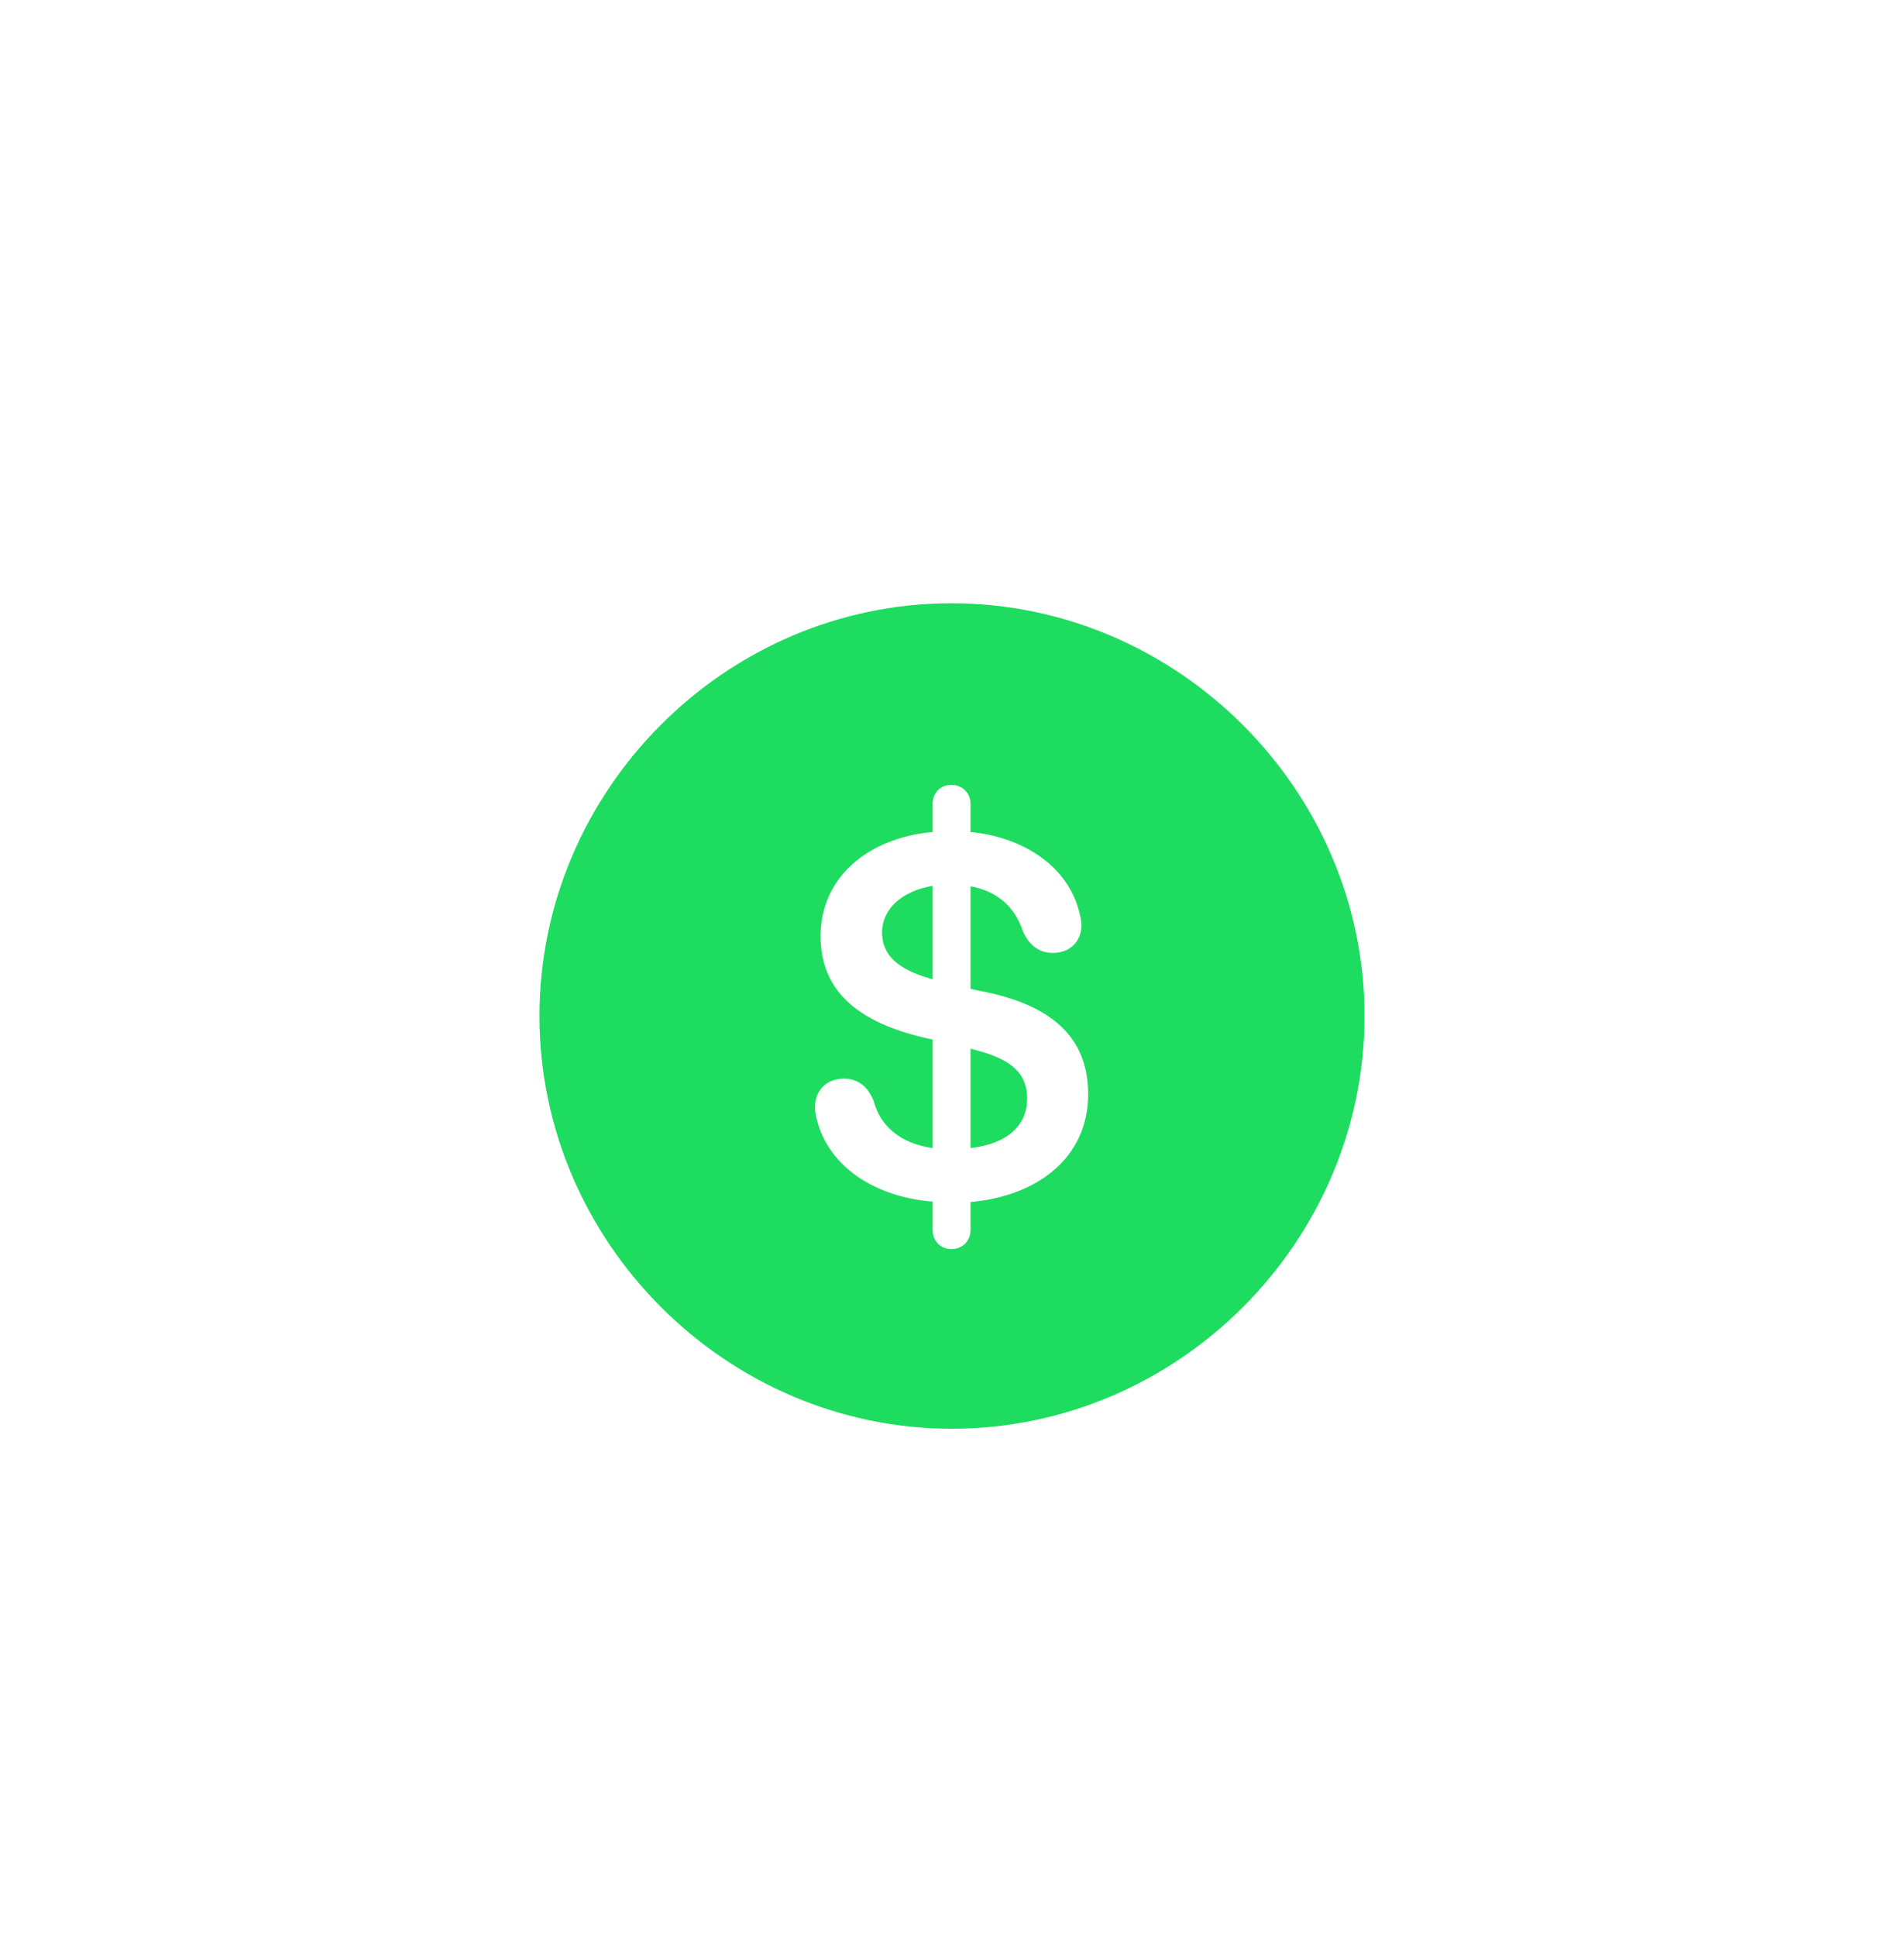 <?xml version="1.0" encoding="UTF-8"?>
<svg xmlns="http://www.w3.org/2000/svg" width="60" height="61" viewBox="0 0 60 61" fill="none">
  <g filter="url(#filter0_b_4_1723)">
    <rect width="60" height="60" rx="30" fill="white" fill-opacity="0.15"></rect>
  </g>
  <g filter="url(#filter1_d_4_1723)">
    <path d="M29.994 43C37.119 43 43 37.116 43 30C43 22.884 37.106 17 29.981 17C22.869 17 17 22.884 17 30C17 37.116 22.881 43 29.994 43ZM29.981 37.342C29.642 37.342 29.39 37.091 29.39 36.739V35.846C27.518 35.695 26.136 34.715 25.759 33.332C25.709 33.168 25.683 33.017 25.683 32.867C25.683 32.339 26.048 31.974 26.588 31.974C27.041 31.974 27.342 32.213 27.531 32.678C27.732 33.445 28.348 34.011 29.39 34.161V30.742L29.164 30.692C26.99 30.189 25.859 29.183 25.859 27.485C25.859 25.65 27.33 24.393 29.39 24.204V23.324C29.39 22.959 29.642 22.721 29.981 22.721C30.32 22.721 30.584 22.972 30.584 23.324V24.204C32.344 24.38 33.651 25.348 34.002 26.693C34.04 26.844 34.078 26.995 34.078 27.146C34.078 27.649 33.713 28.014 33.186 28.014C32.721 28.014 32.419 27.75 32.23 27.322C31.979 26.555 31.414 26.065 30.584 25.914V29.145L30.873 29.208C33.148 29.635 34.291 30.679 34.291 32.464C34.291 34.451 32.708 35.67 30.584 35.859V36.739C30.584 37.091 30.32 37.342 29.981 37.342ZM29.39 28.843V25.901C28.398 26.065 27.795 26.656 27.795 27.36C27.795 28.064 28.259 28.516 29.303 28.818L29.39 28.843ZM30.584 31.031V34.161C31.778 34.023 32.369 33.42 32.369 32.602C32.369 31.873 31.954 31.396 30.823 31.094L30.584 31.031Z" fill="#1EDC5F"></path>
  </g>
  <defs>
    <filter id="filter0_b_4_1723" x="-44" y="-44" width="148" height="148" filterUnits="userSpaceOnUse" color-interpolation-filters="sRGB">
      <feFlood flood-opacity="0" result="BackgroundImageFix"></feFlood>
      <feGaussianBlur in="BackgroundImageFix" stdDeviation="22"></feGaussianBlur>
      <feComposite in2="SourceAlpha" operator="in" result="effect1_backgroundBlur_4_1723"></feComposite>
      <feBlend mode="normal" in="SourceGraphic" in2="effect1_backgroundBlur_4_1723" result="shape"></feBlend>
    </filter>
    <filter id="filter1_d_4_1723" x="1" y="3" width="58" height="58" filterUnits="userSpaceOnUse" color-interpolation-filters="sRGB">
      <feFlood flood-opacity="0" result="BackgroundImageFix"></feFlood>
      <feColorMatrix in="SourceAlpha" type="matrix" values="0 0 0 0 0 0 0 0 0 0 0 0 0 0 0 0 0 0 127 0" result="hardAlpha"></feColorMatrix>
      <feOffset dy="2"></feOffset>
      <feGaussianBlur stdDeviation="8"></feGaussianBlur>
      <feComposite in2="hardAlpha" operator="out"></feComposite>
      <feColorMatrix type="matrix" values="0 0 0 0 0.118 0 0 0 0 0.863 0 0 0 0 0.373 0 0 0 1 0"></feColorMatrix>
      <feBlend mode="normal" in2="BackgroundImageFix" result="effect1_dropShadow_4_1723"></feBlend>
      <feBlend mode="normal" in="SourceGraphic" in2="effect1_dropShadow_4_1723" result="shape"></feBlend>
    </filter>
  </defs>
</svg>
